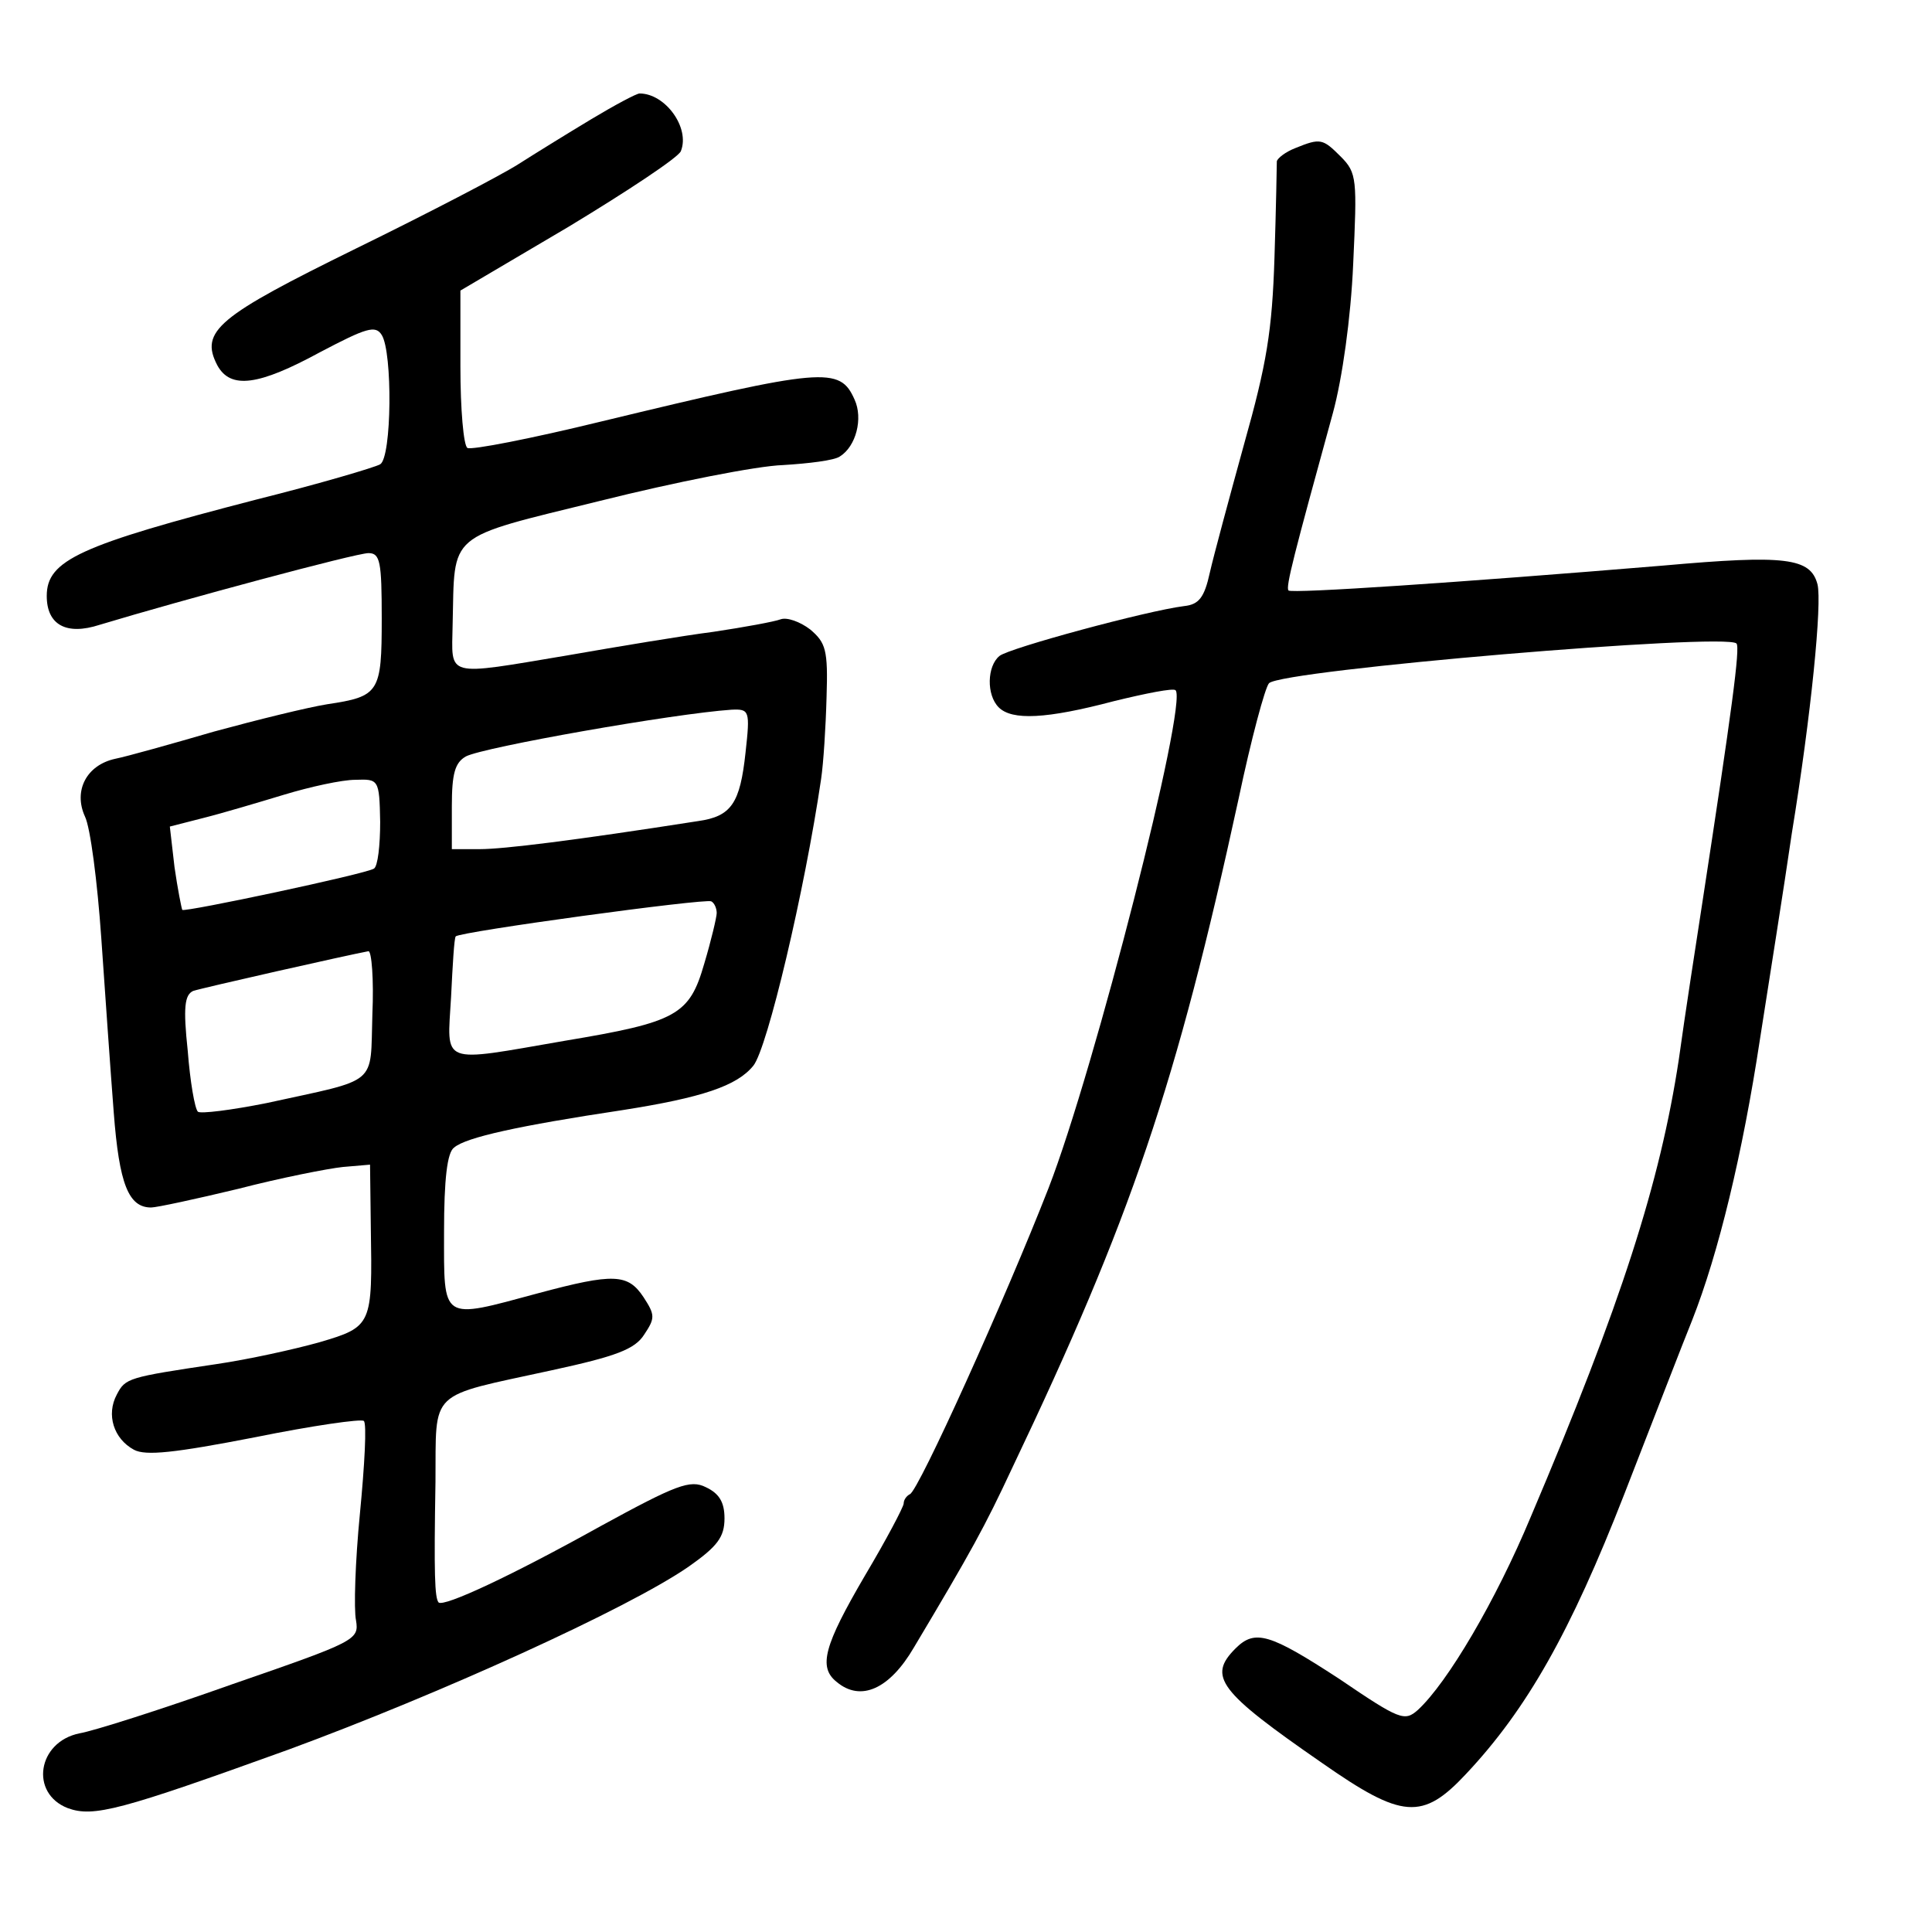 <?xml version="1.0" standalone="no"?>
<!DOCTYPE svg PUBLIC "-//W3C//DTD SVG 20010904//EN"
 "http://www.w3.org/TR/2001/REC-SVG-20010904/DTD/svg10.dtd">
<svg version="1.0" xmlns="http://www.w3.org/2000/svg"
 width="248pt" height="248pt" viewBox="0 0 248 248"
 preserveAspectRatio="xMidYMid meet">
<g transform="translate(0,248) scale(0.1,-0.1)"
fill="#000000" stroke="none">
<path d="M759 2327 c-30 -18 -72 -44 -94 -58 -22 -14 -116 -63 -208 -108 -177
-87 -201 -106 -178 -150 17 -31 53 -26 132 17 59 31 71 35 79 22 14 -22 13
-157 -2 -166 -7 -4 -78 -25 -158 -45 -228 -59 -270 -78 -270 -124 0 -37 25
-51 68 -37 106 32 329 92 345 92 15 0 17 -11 17 -84 0 -95 -3 -100 -70 -110
-25 -4 -90 -20 -145 -35 -55 -16 -112 -32 -127 -35 -37 -8 -54 -41 -39 -74 7
-14 16 -84 21 -156 5 -72 12 -173 16 -224 7 -92 19 -122 48 -122 7 0 58 11
112 24 54 14 115 26 134 28 l35 3 1 -81 c2 -125 2 -127 -66 -147 -32 -9 -91
-22 -132 -28 -114 -17 -117 -18 -128 -39 -14 -26 -4 -57 22 -71 15 -8 52 -4
155 16 74 15 137 24 140 21 4 -3 1 -57 -5 -119 -6 -61 -8 -123 -5 -137 4 -25
0 -27 -159 -82 -90 -32 -178 -60 -196 -63 -54 -11 -64 -77 -15 -96 33 -12 67
-3 283 75 193 71 436 181 514 235 37 26 46 38 46 62 0 21 -7 32 -24 40 -20 10
-38 3 -135 -50 -115 -64 -201 -104 -208 -98 -5 6 -6 36 -4 155 1 120 -11 108
149 143 83 18 107 27 119 46 14 21 14 25 -1 48 -20 30 -38 31 -135 5 -126 -34
-121 -37 -121 79 0 67 4 102 13 108 15 13 83 28 216 48 102 16 147 31 168 57
18 22 66 225 87 368 3 20 6 67 7 105 2 61 -1 70 -21 87 -13 10 -30 16 -38 13
-8 -3 -46 -10 -86 -16 -39 -5 -123 -19 -186 -30 -161 -27 -150 -29 -149 39 3
120 -10 110 189 159 96 24 202 45 235 46 33 2 66 6 73 11 21 13 30 49 19 73
-19 43 -39 41 -325 -28 -90 -22 -167 -37 -172 -34 -5 3 -9 50 -9 104 l0 98
139 82 c76 46 141 89 144 97 12 30 -20 74 -53 74 -4 0 -32 -15 -62 -33z m198
-813 c-7 -65 -18 -82 -61 -88 -160 -25 -250 -36 -280 -36 l-36 0 0 55 c0 42 4
56 18 64 23 12 267 55 341 60 23 1 24 -1 18 -55z m-469 -89 c0 -30 -3 -57 -8
-60 -11 -7 -242 -56 -246 -53 -1 2 -6 27 -10 55 l-6 52 43 11 c24 6 71 20 104
30 33 10 74 19 91 19 30 1 31 1 32 -54z m432 -117 c0 -5 -7 -35 -16 -65 -19
-66 -35 -75 -179 -99 -162 -28 -151 -32 -146 56 2 41 4 76 6 78 5 6 320 49
328 45 4 -2 7 -9 7 -15z m-442 -130 c-3 -93 10 -82 -136 -114 -45 -9 -85 -14
-88 -11 -4 4 -10 39 -13 78 -6 56 -4 72 7 77 12 4 198 46 225 51 4 0 7 -36 5
-81z"/>
<path d="M1663 2290 c-13 -5 -23 -13 -24 -17 0 -4 -1 -60 -3 -123 -3 -95 -10
-137 -39 -240 -19 -69 -39 -143 -44 -165 -7 -32 -14 -41 -33 -43 -48 -6 -225
-54 -237 -64 -16 -13 -17 -50 -1 -66 17 -17 61 -15 148 8 41 10 76 17 79 14
16 -16 -104 -487 -163 -639 -55 -141 -167 -389 -178 -393 -4 -2 -8 -7 -8 -12
0 -4 -22 -46 -50 -93 -52 -89 -60 -117 -36 -136 31 -26 68 -9 99 44 74 124 91
155 126 230 153 321 211 492 291 860 16 76 34 143 39 148 17 17 586 65 600 51
5 -5 -6 -86 -44 -334 -8 -52 -22 -142 -30 -200 -24 -158 -74 -314 -190 -587
-45 -108 -107 -213 -145 -248 -17 -15 -23 -13 -101 40 -89 58 -108 64 -133 39
-36 -36 -22 -55 111 -147 103 -72 129 -74 185 -14 78 83 134 182 203 359 37
95 76 196 87 223 34 86 65 215 87 360 12 77 31 196 41 265 25 153 39 296 33
320 -9 34 -41 38 -198 24 -265 -22 -476 -36 -481 -32 -4 4 7 46 57 228 12 44
23 122 26 191 5 109 5 117 -16 138 -23 23 -26 24 -58 11z"/>
</g>
</svg>

